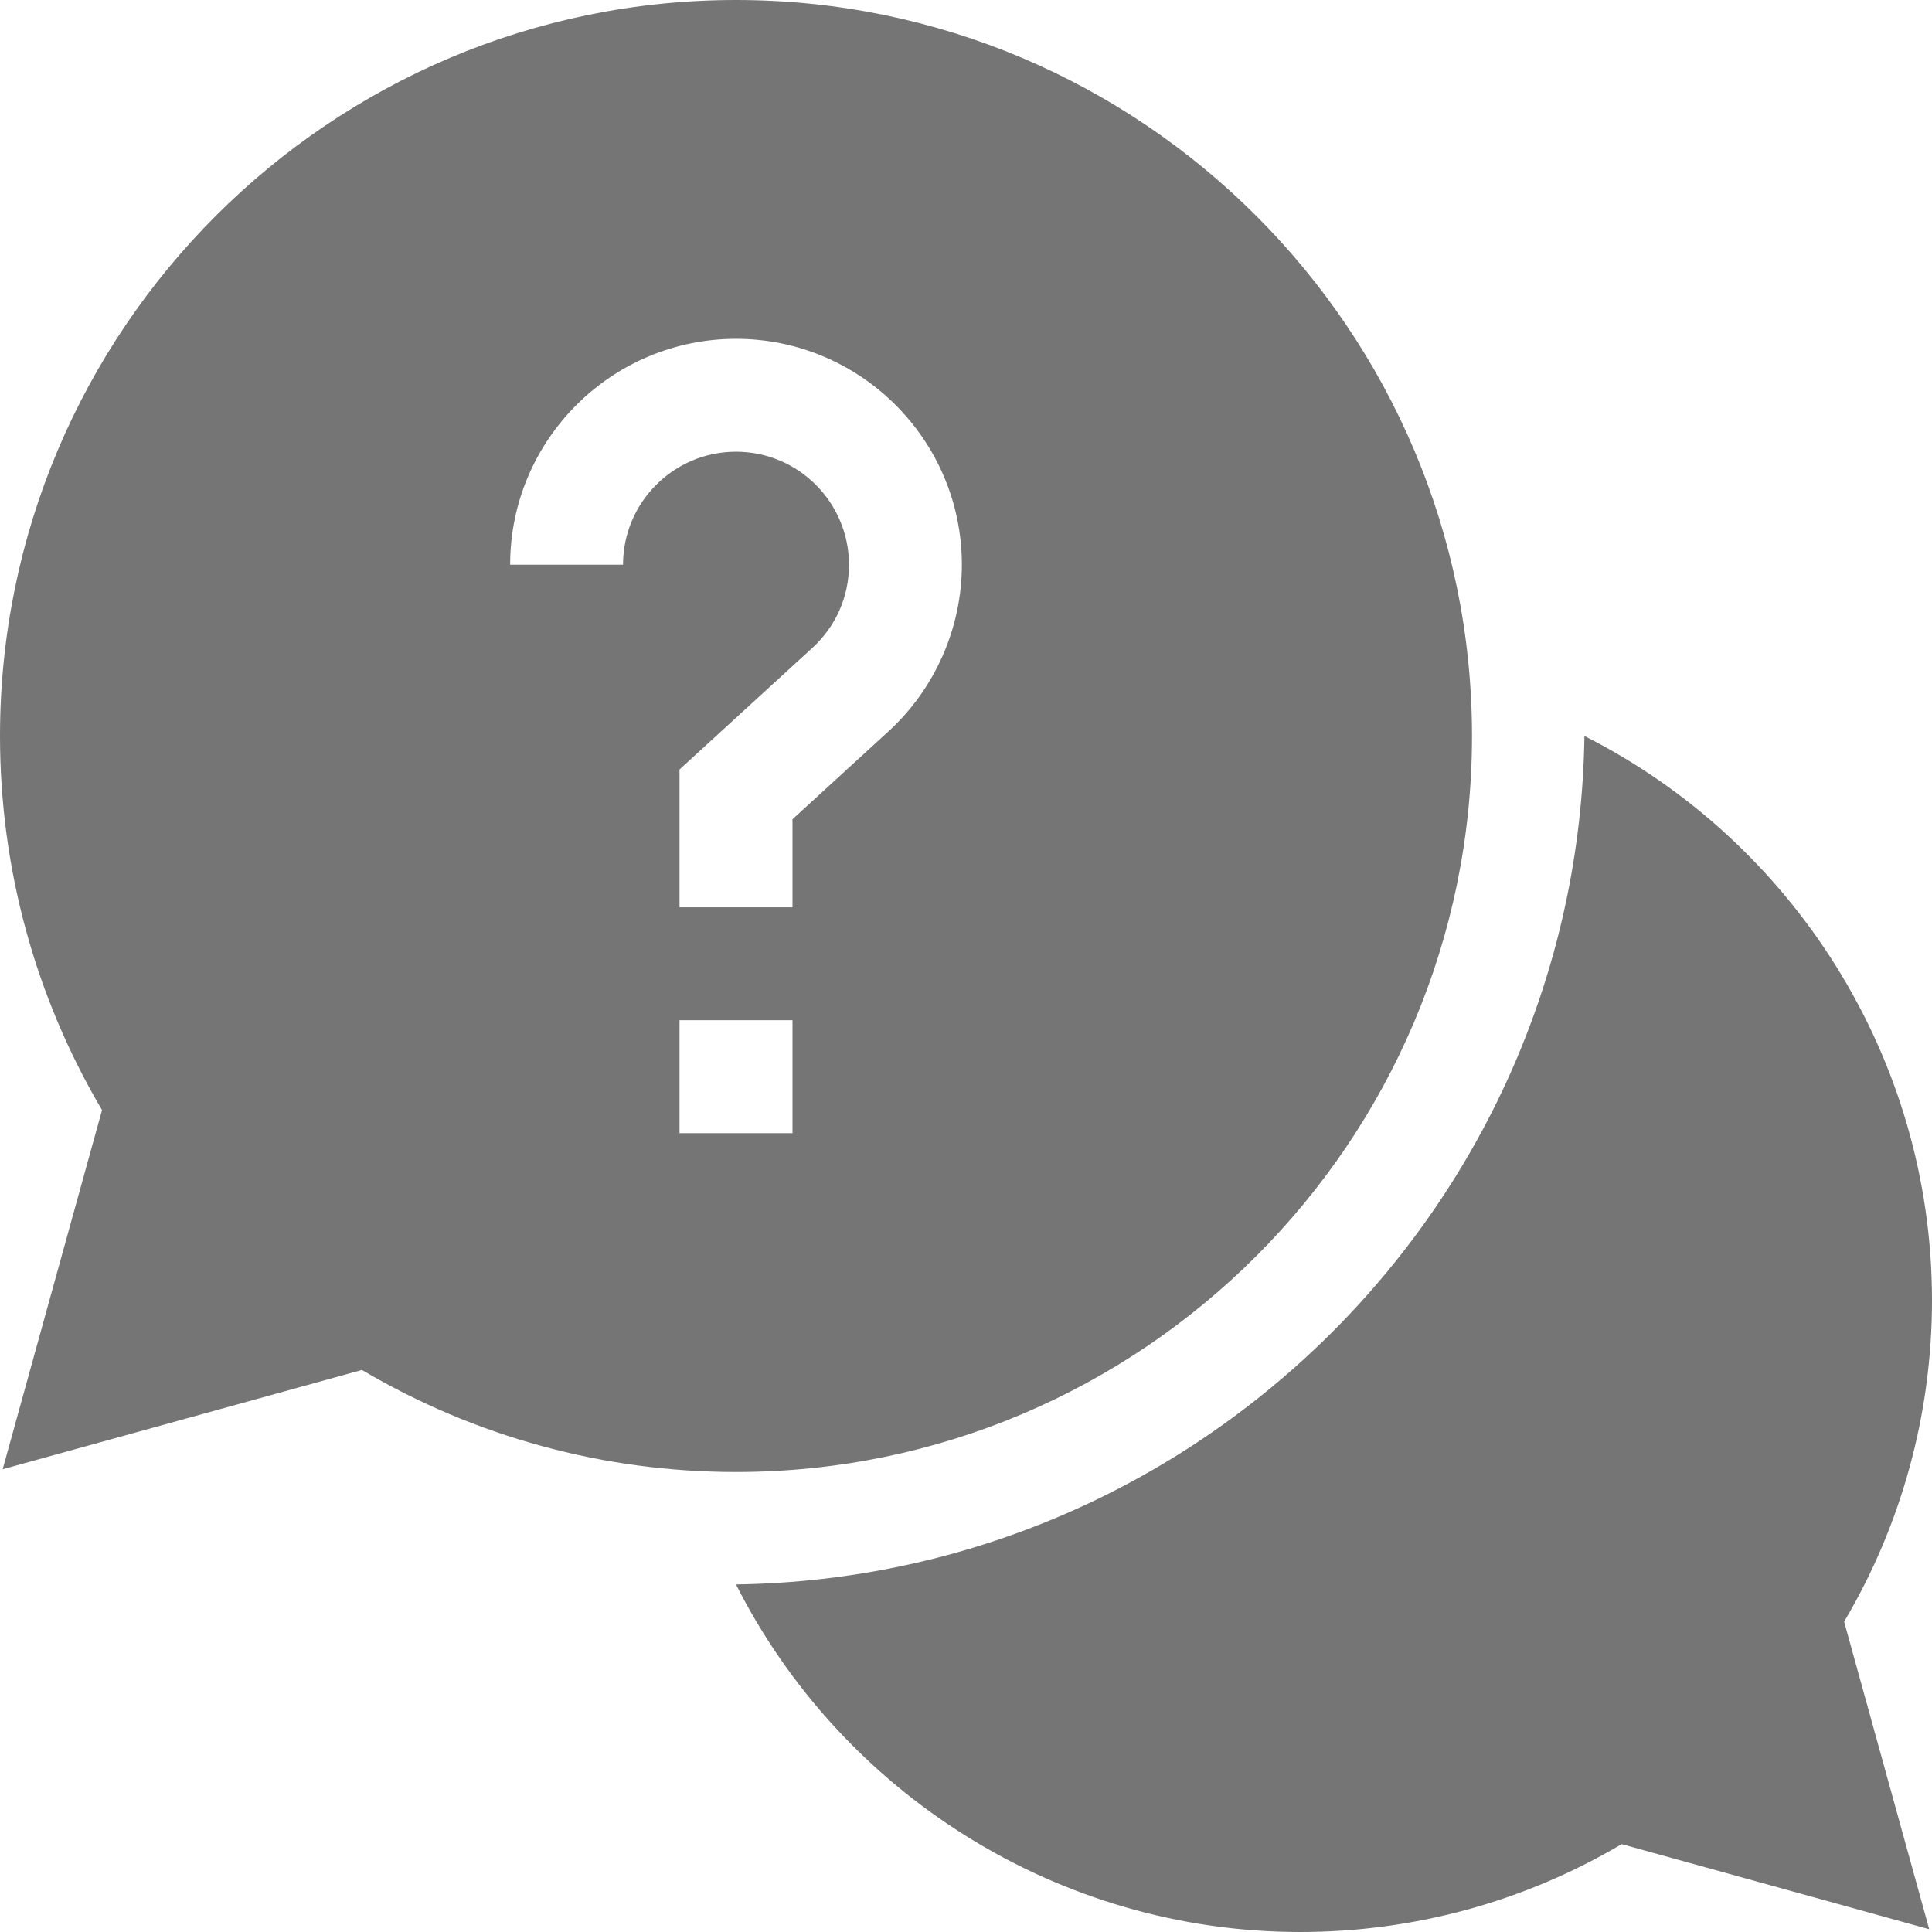 <svg width="21" height="21" viewBox="0 0 21 21" fill="none" xmlns="http://www.w3.org/2000/svg">
<path d="M21 14.133C21 11.497 19.487 9.144 17.222 8C17.152 13.054 13.054 17.152 8 17.222C9.144 19.487 11.497 21 14.133 21C15.369 21 16.571 20.67 17.627 20.045L20.97 20.97L20.045 17.627C20.67 16.571 21 15.369 21 14.133Z" fill="#757575"/>
<path d="M16 8C16 3.589 12.411 0 8 0C3.589 0 0 3.589 0 8C0 9.438 0.383 10.837 1.109 12.066L0.029 15.97L3.934 14.891C5.163 15.617 6.562 16 8 16C12.411 16 16 12.411 16 8ZM6.772 6.138H5.545C5.545 4.784 6.646 3.683 8 3.683C9.354 3.683 10.455 4.784 10.455 6.138C10.455 6.825 10.164 7.486 9.657 7.95L8.614 8.905V9.862H7.386V8.364L8.828 7.044C9.086 6.808 9.228 6.487 9.228 6.138C9.228 5.461 8.677 4.91 8 4.91C7.323 4.91 6.772 5.461 6.772 6.138ZM7.386 11.089H8.614V12.317H7.386V11.089Z" fill="#757575"/>
</svg>
